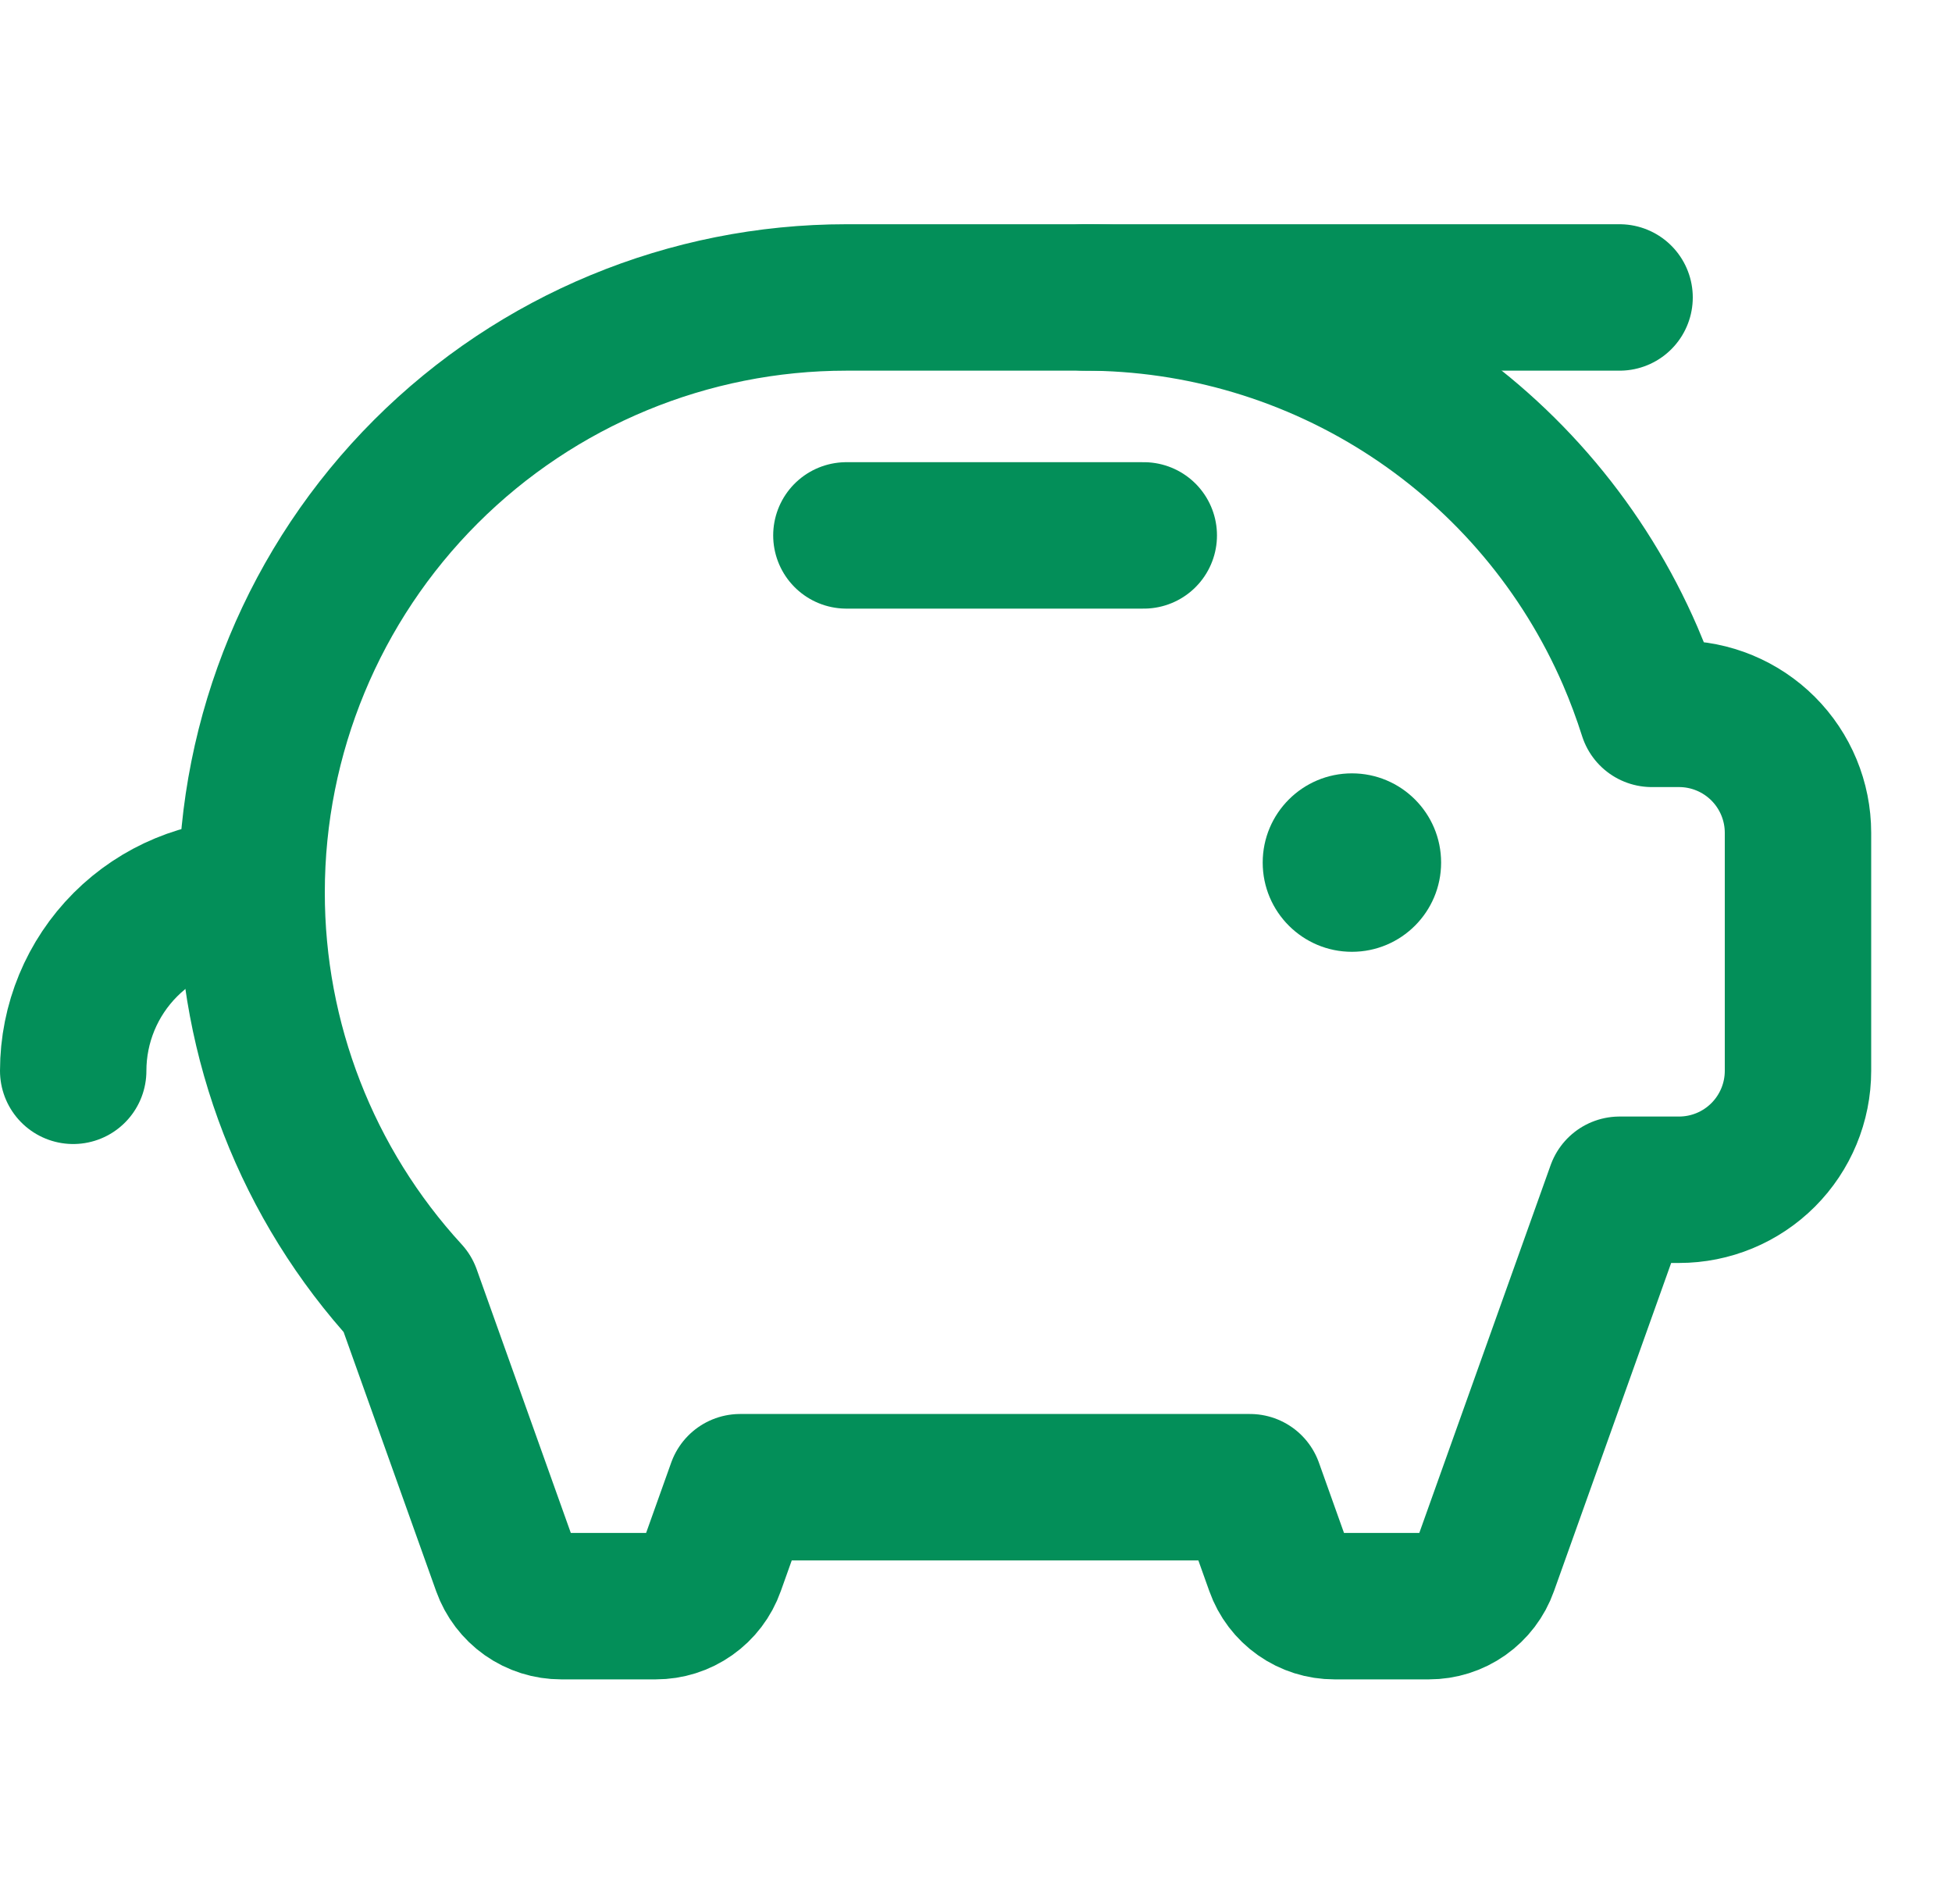 <svg width="40" height="39" viewBox="0 0 40 39" fill="none" xmlns="http://www.w3.org/2000/svg">
<path d="M27.703 19.5C28.713 19.5 29.531 18.681 29.531 17.672C29.531 16.662 28.713 15.844 27.703 15.844C26.694 15.844 25.875 16.662 25.875 17.672C25.875 18.681 26.694 19.5 27.703 19.5Z" fill="#038F59"/>
<path d="M17.344 10.969H23.438" stroke="#038F59" stroke-width="3" stroke-linecap="round" stroke-linejoin="round"/>
<path d="M33.188 6.094H22.219" stroke="#038F59" stroke-width="3" stroke-linecap="round" stroke-linejoin="round"/>
<path d="M1.5 21.938C1.5 20.968 1.885 20.038 2.571 19.352C3.257 18.666 4.187 18.281 5.156 18.281" stroke="#038F59" stroke-width="3" stroke-linecap="round" stroke-linejoin="round"/>
<path d="M33.849 14.625H34.406C35.053 14.625 35.673 14.882 36.13 15.339C36.587 15.796 36.844 16.416 36.844 17.062V21.938C36.844 22.584 36.587 23.204 36.13 23.661C35.673 24.118 35.053 24.375 34.406 24.375H33.188L30.43 32.097C30.346 32.334 30.19 32.539 29.984 32.684C29.778 32.829 29.533 32.906 29.281 32.906H27.344C27.092 32.906 26.847 32.829 26.641 32.684C26.435 32.539 26.279 32.334 26.195 32.097L25.614 30.469H15.167L14.586 32.097C14.502 32.334 14.346 32.539 14.14 32.684C13.935 32.829 13.689 32.906 13.438 32.906H11.5C11.248 32.906 11.003 32.829 10.797 32.684C10.592 32.539 10.436 32.334 10.351 32.097L8.355 26.508C6.295 24.264 5.153 21.328 5.156 18.281C5.156 15.049 6.44 11.949 8.726 9.663C11.011 7.378 14.111 6.094 17.344 6.094H22.219C24.597 6.093 26.924 6.788 28.912 8.094C30.899 9.399 32.462 11.257 33.407 13.44C33.574 13.827 33.721 14.223 33.849 14.625Z" stroke="#038F59" stroke-width="3" stroke-linecap="round" stroke-linejoin="round"/>
</svg>

